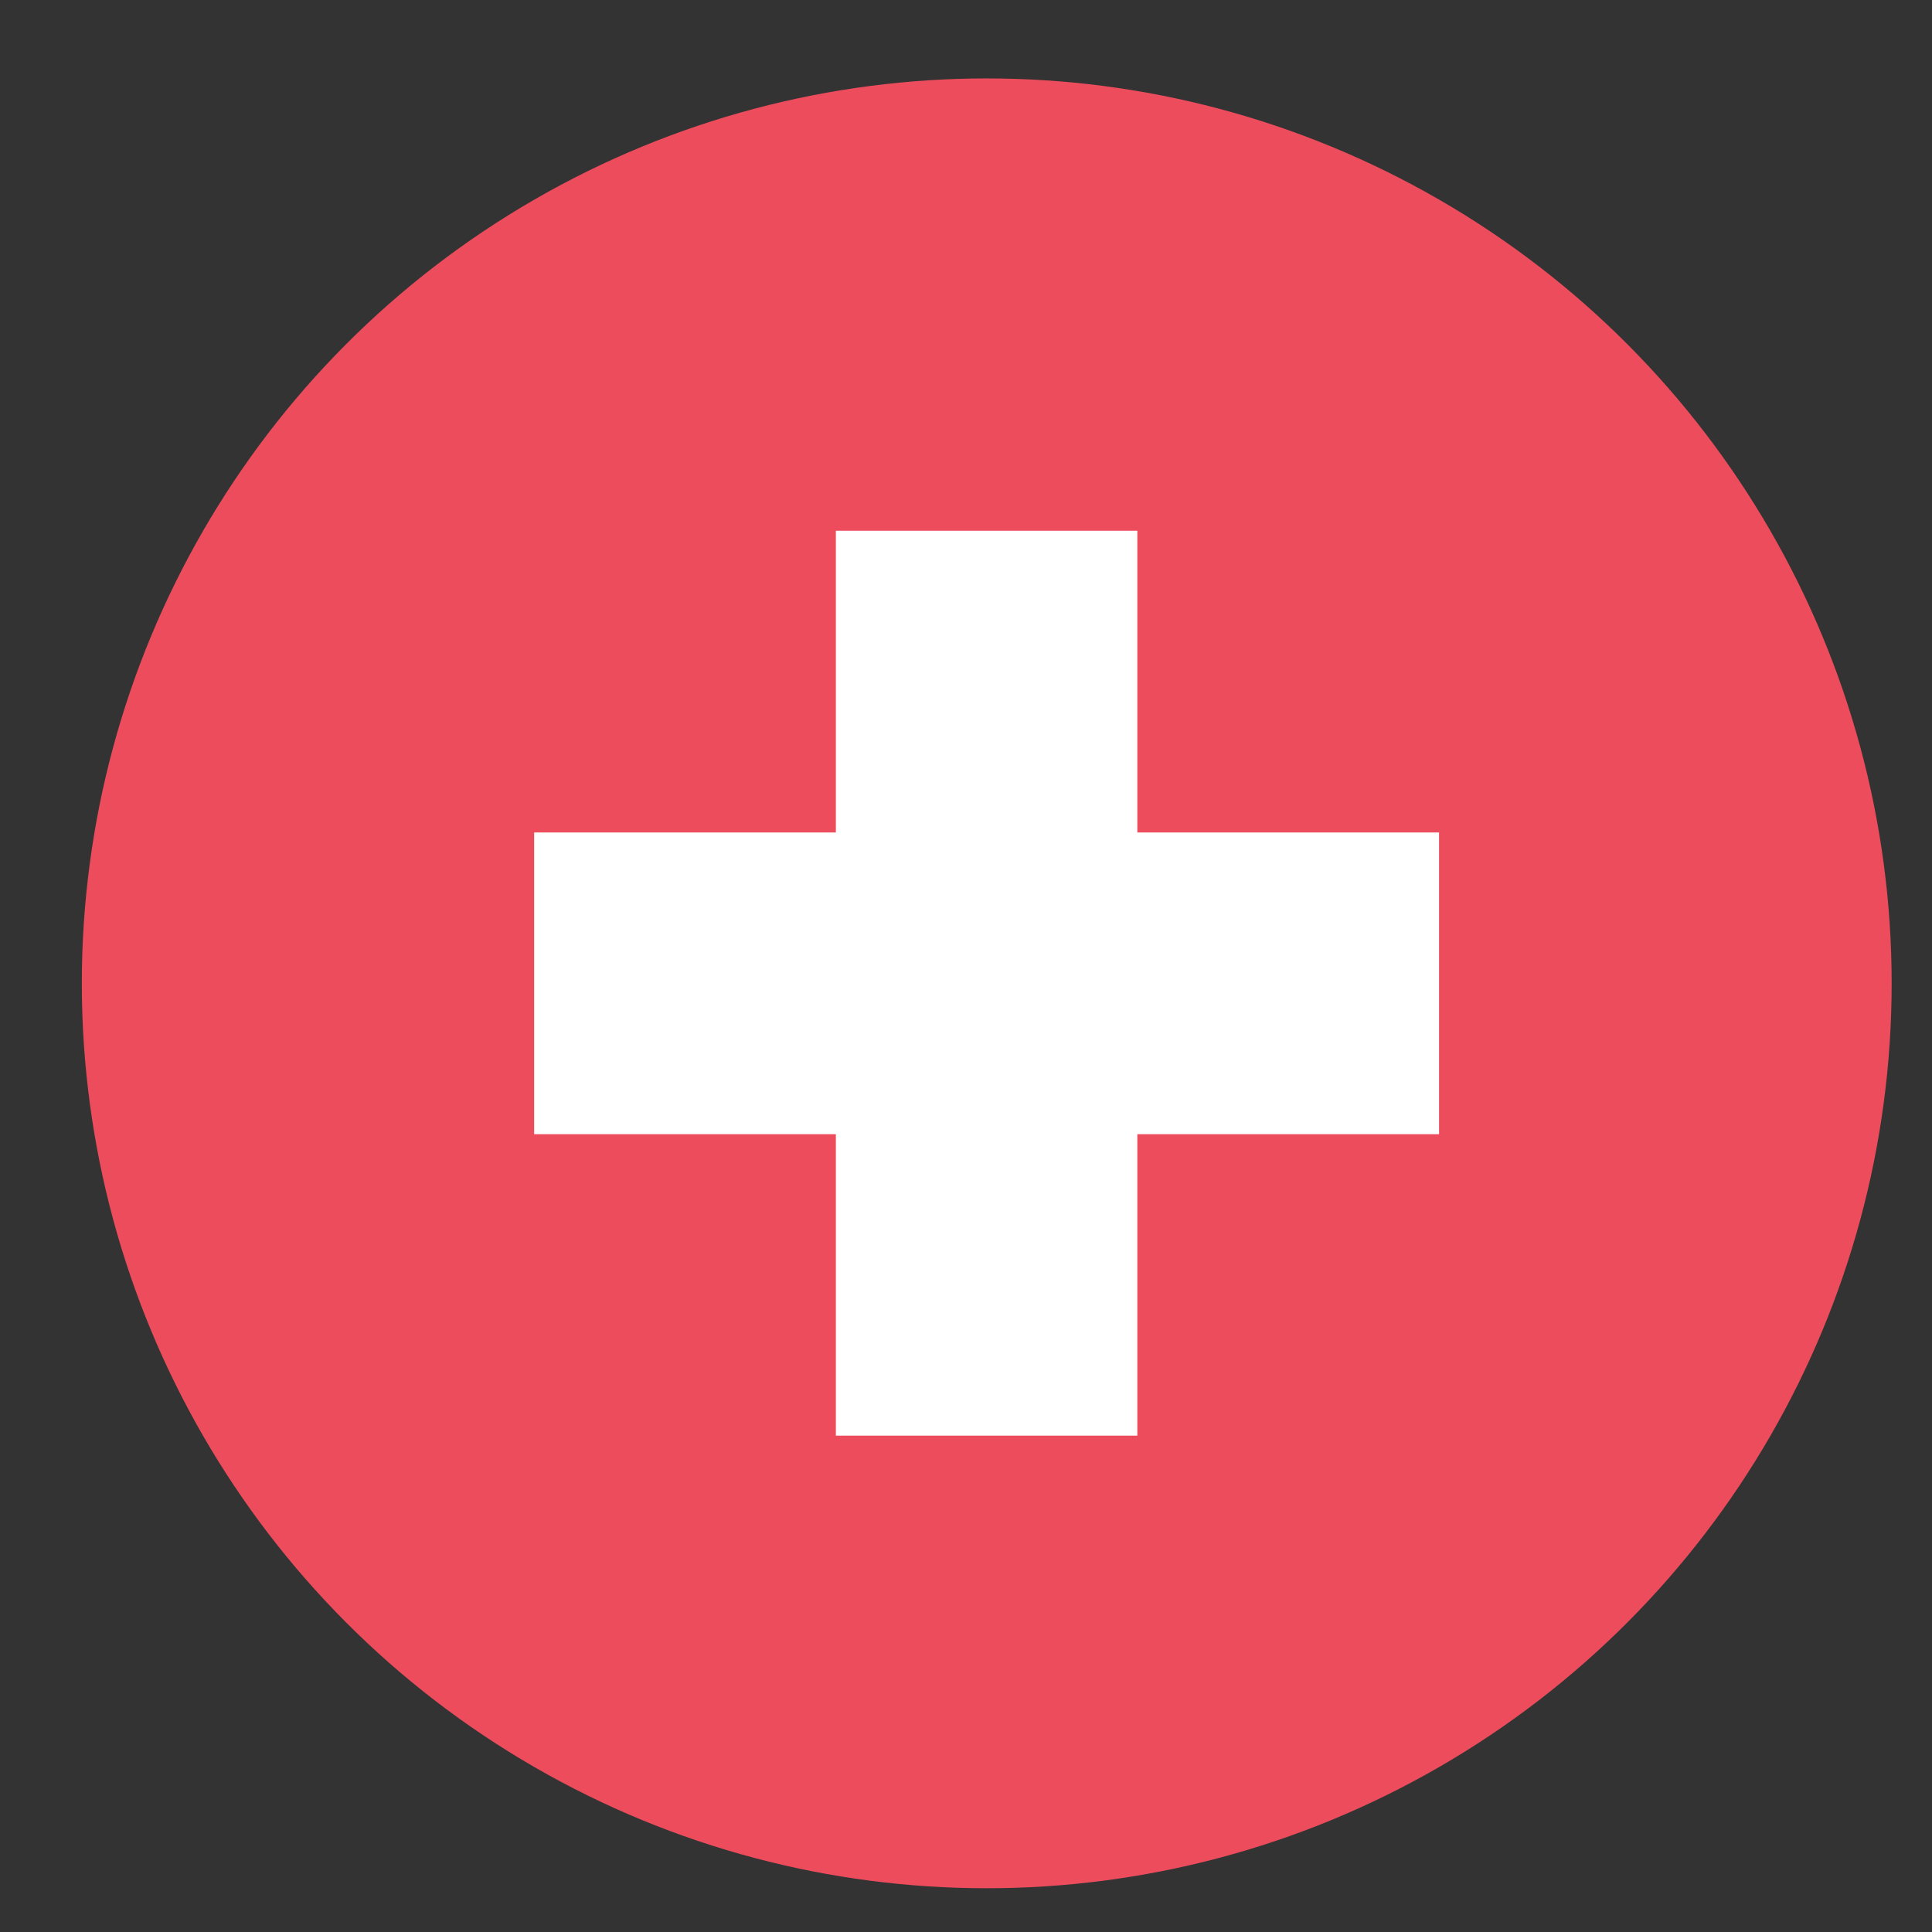 <?xml version="1.0" encoding="UTF-8" standalone="no"?>
<!-- Uploaded to: SVG Repo, www.svgrepo.com, Generator: SVG Repo Mixer Tools -->

<svg
   width="85"
   height="85"
   viewBox="0 0 6.8 6.8"
   aria-hidden="true"
   role="img"
   class="iconify iconify--emojione"
   preserveAspectRatio="xMidYMid"
   version="1.1"
   id="svg1"
   sodipodi:docname="flag-for-switzerland-svgrepo-com.svg"
   inkscape:version="1.3 (0e150ed, 2023-07-21)"
   xmlns:inkscape="http://www.inkscape.org/namespaces/inkscape"
   xmlns:sodipodi="http://sodipodi.sourceforge.net/DTD/sodipodi-0.dtd"
   xmlns="http://www.w3.org/2000/svg"
   xmlns:svg="http://www.w3.org/2000/svg">
  <rect x="0" y="0" width="6.8" height="6.8" fill="#333333" stroke="none"/>
  <defs
     id="defs1" />
  <sodipodi:namedview
     id="namedview1"
     pagecolor="#ffffff"
     bordercolor="#000000"
     borderopacity="0.25"
     inkscape:showpageshadow="2"
     inkscape:pageopacity="0.0"
     inkscape:pagecheckerboard="0"
     inkscape:deskcolor="#d1d1d1"
     inkscape:zoom="1.08"
     inkscape:cx="118.51852"
     inkscape:cy="210.64815"
     inkscape:window-width="1472"
     inkscape:window-height="1212"
     inkscape:window-x="212"
     inkscape:window-y="272"
     inkscape:window-maximized="0"
     inkscape:current-layer="svg1" />
  <circle
     cx="3.473"
     cy="3.461"
     r="3.185"
     fill="#ed4c5c"
     id="circle1"
     style="stroke-width:0.106" />
  <path
     fill="#ffffff"
     d="M 5.065,2.93 H 4.003 V 1.868 H 2.942 V 2.93 H 1.88 V 3.992 H 2.942 V 5.053 H 4.003 V 3.992 h 1.062 z"
     id="path1"
     style="stroke-width:0.106" />
</svg>
